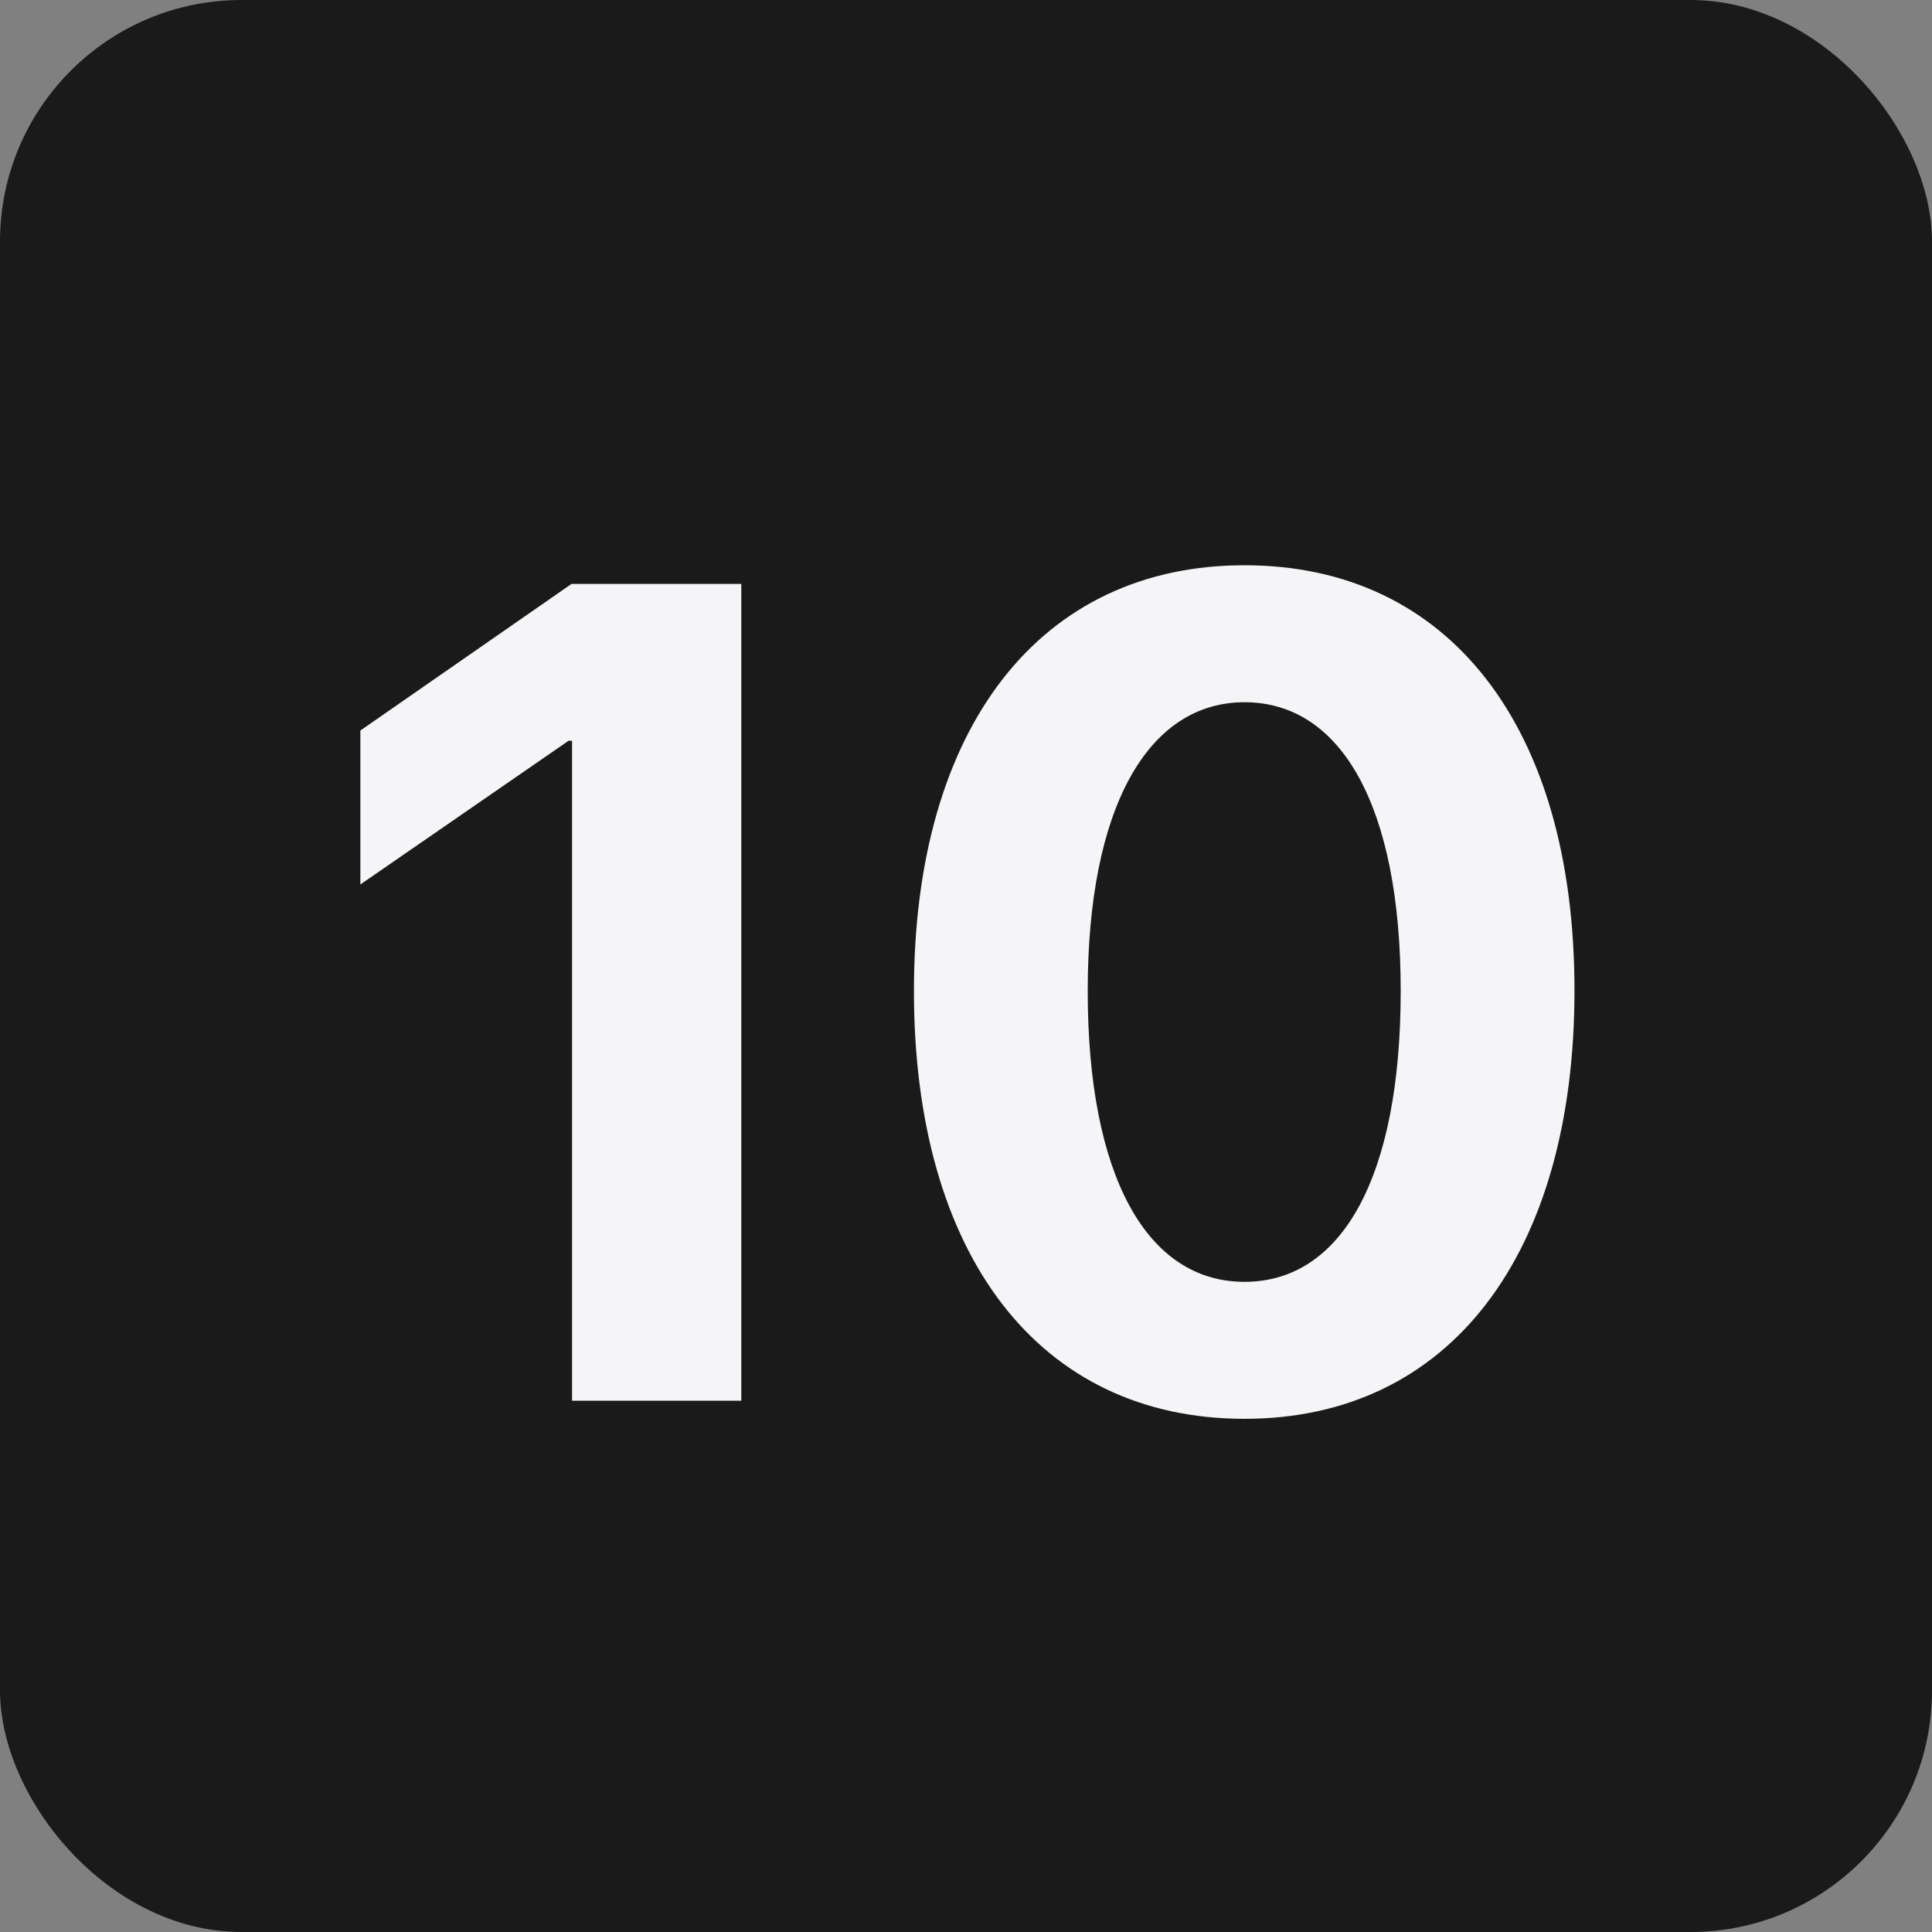 <?xml version="1.0" encoding="UTF-8"?> <svg xmlns="http://www.w3.org/2000/svg" width="40" height="40" viewBox="0 0 40 40" fill="none"><rect x="0" y="0" width="40" height="40" fill="#808080" stroke="none"/> <rect width="40" height="40" rx="5" fill="#1A1A1A"></rect> <path d="M11.844 29H15.348V12.09H11.832L7.461 15.125V18.312L11.773 15.336H11.844V29ZM25.766 29.375C30.02 29.375 32.598 25.965 32.598 20.504C32.598 15.043 29.996 11.703 25.766 11.703C21.535 11.703 18.922 15.055 18.922 20.516C18.922 25.988 21.512 29.375 25.766 29.375ZM25.766 26.539C23.75 26.539 22.52 24.359 22.52 20.516C22.52 16.707 23.773 14.539 25.766 14.539C27.77 14.539 29 16.695 29 20.516C29 24.371 27.781 26.539 25.766 26.539Z" fill="#F5F5F7"></path> </svg> 